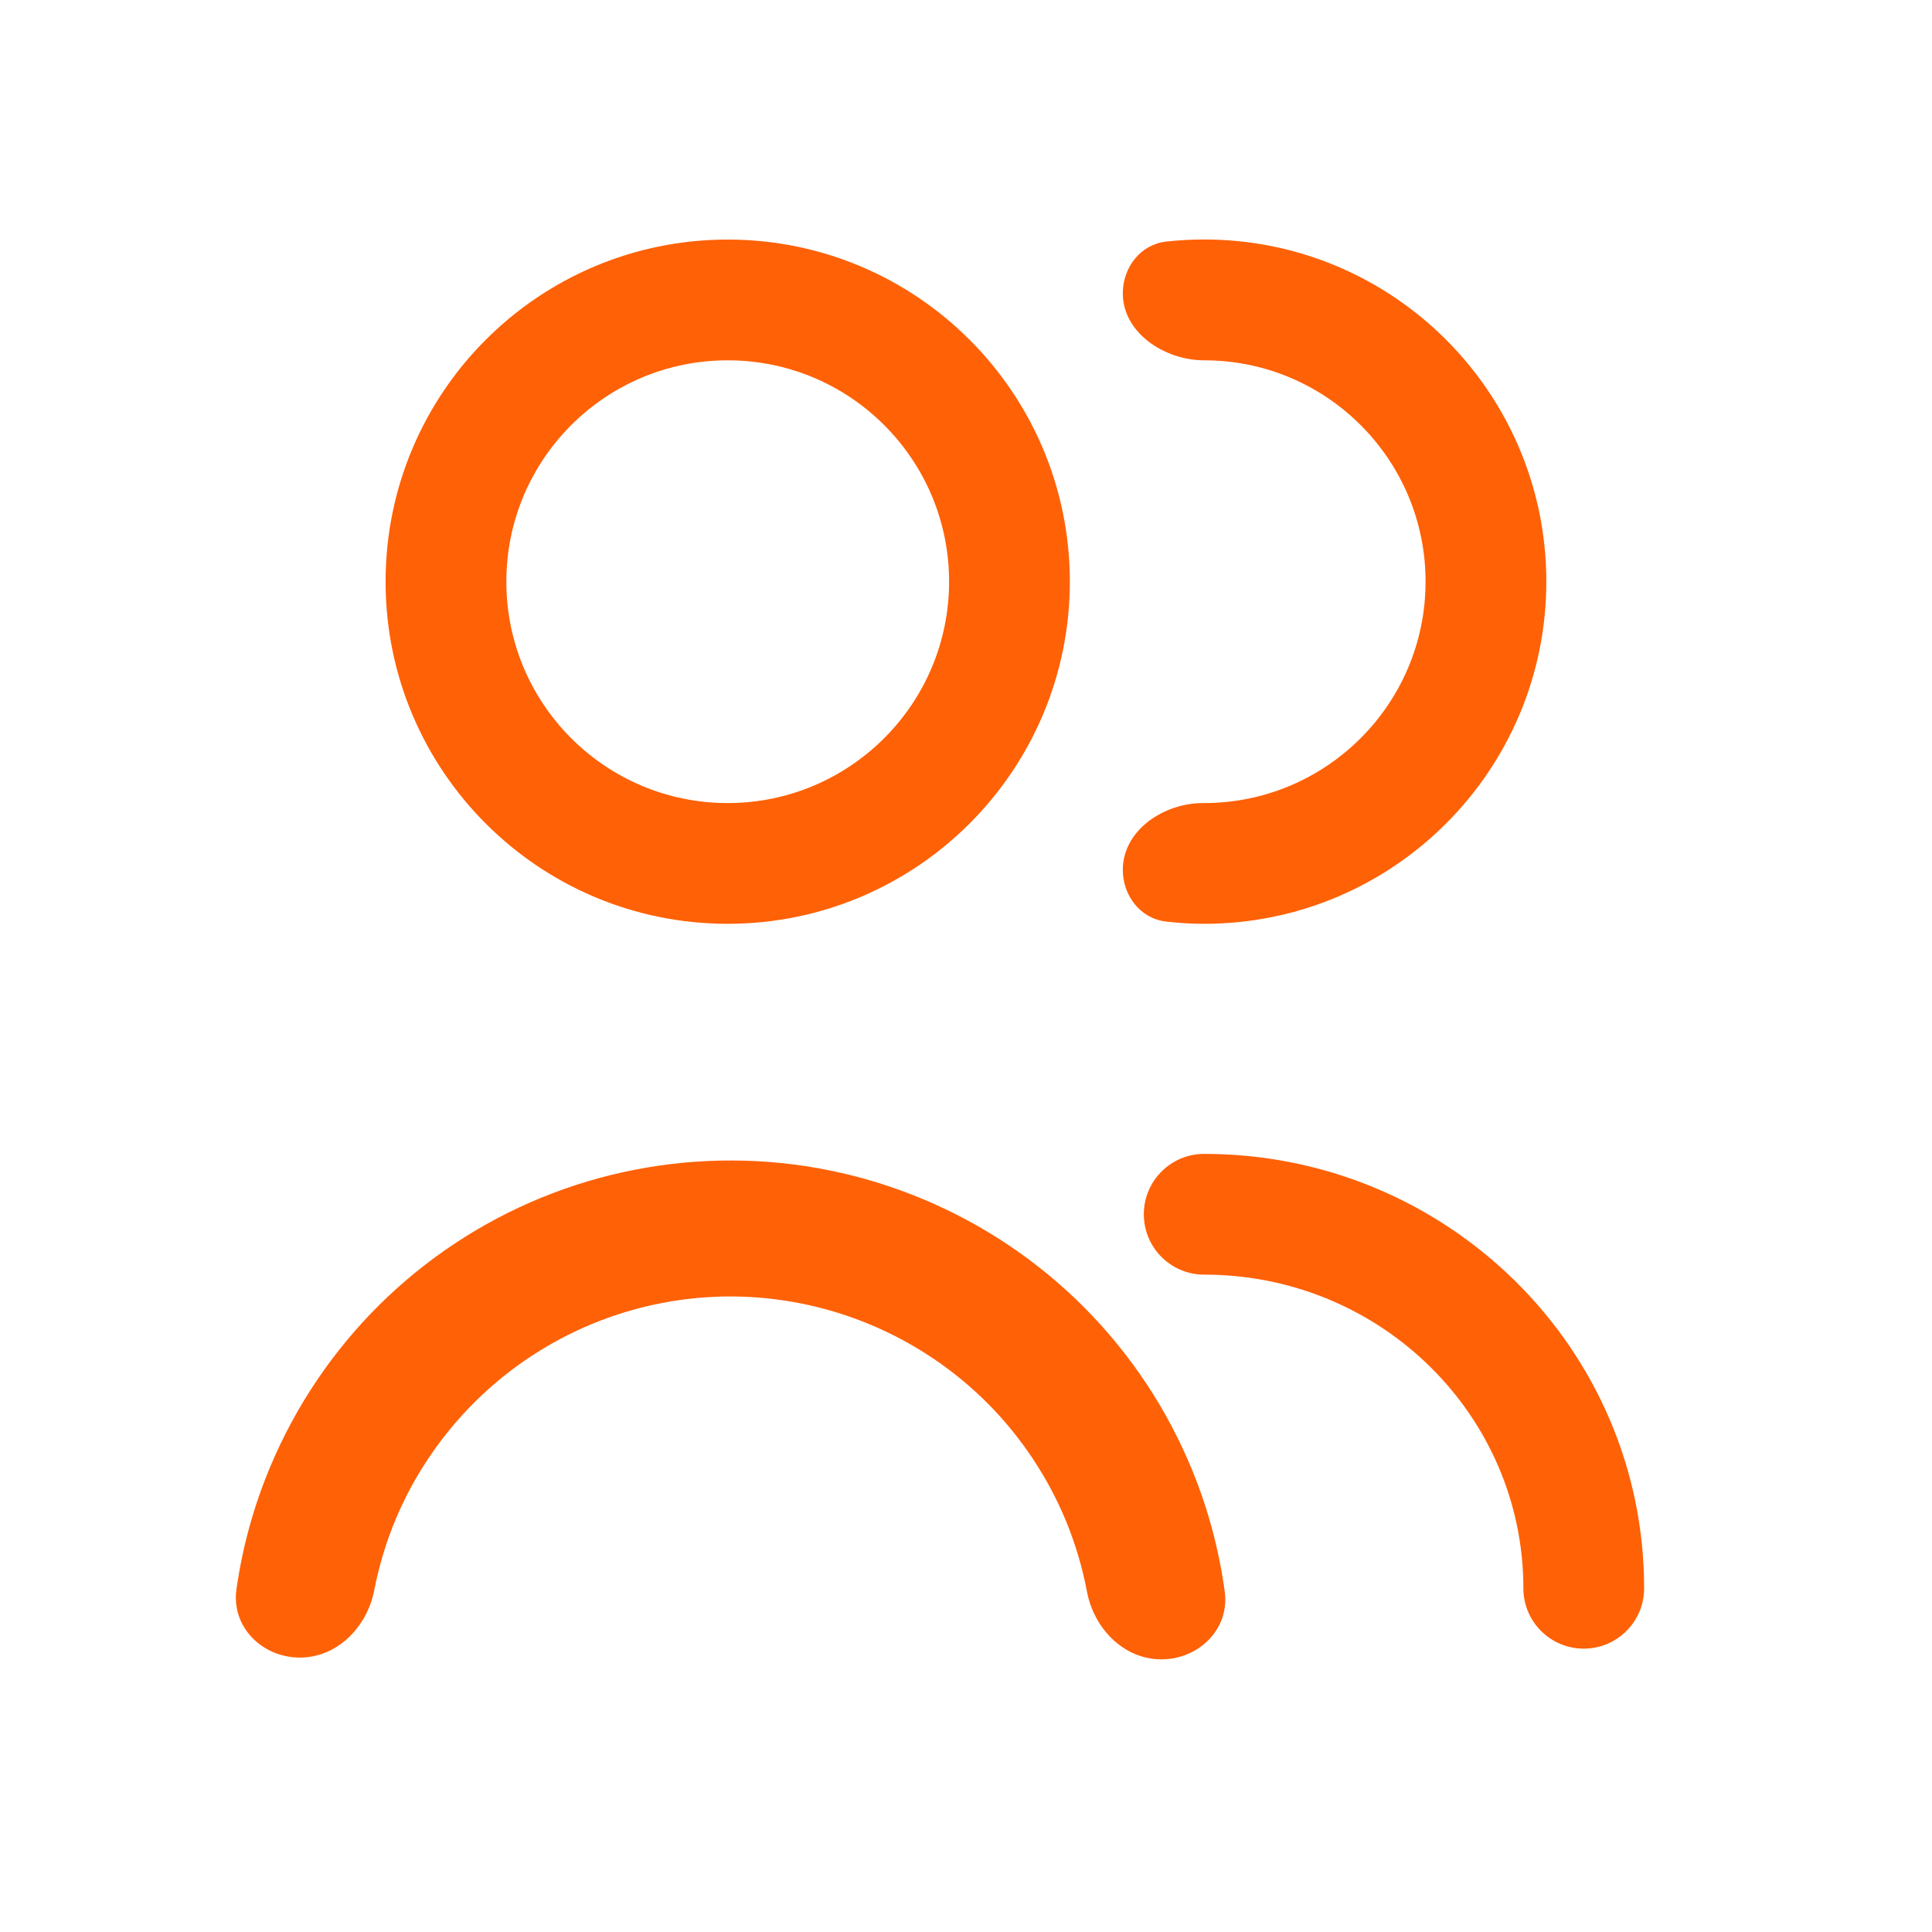 <svg width="24" height="24" viewBox="0 0 24 24" fill="none" xmlns="http://www.w3.org/2000/svg">
<path d="M9.101 14.416C9.915 14.419 10.72 14.583 11.47 14.898C12.221 15.212 12.904 15.672 13.477 16.25C14.05 16.828 14.503 17.513 14.811 18.266C15.009 18.749 15.144 19.256 15.214 19.771C15.278 20.234 14.894 20.613 14.427 20.613C13.961 20.613 13.59 20.232 13.503 19.773C13.447 19.477 13.361 19.186 13.247 18.906C13.022 18.359 12.692 17.86 12.276 17.44C11.859 17.02 11.363 16.686 10.817 16.457C10.271 16.228 9.685 16.108 9.093 16.105C8.502 16.103 7.915 16.217 7.368 16.441C6.82 16.666 6.322 16.996 5.902 17.412C5.482 17.829 5.145 18.325 4.916 18.871C4.797 19.156 4.707 19.453 4.649 19.755C4.56 20.213 4.188 20.593 3.721 20.591C3.254 20.589 2.872 20.207 2.937 19.745C3.011 19.221 3.152 18.708 3.358 18.218C3.673 17.467 4.133 16.785 4.71 16.212C5.288 15.639 5.974 15.185 6.727 14.877C7.48 14.569 8.287 14.413 9.101 14.416Z" fill="#FF6106"/>
<path d="M14.959 14.334C17.966 14.334 20.424 16.74 20.424 19.73C20.424 20.144 20.088 20.48 19.674 20.48C19.26 20.48 18.924 20.145 18.924 19.73C18.924 17.589 17.159 15.834 14.959 15.834C14.544 15.834 14.209 15.498 14.209 15.084C14.209 14.67 14.544 14.334 14.959 14.334Z" fill="#FF6106"/>
<path fill-rule="evenodd" clip-rule="evenodd" d="M9.04 2.976C11.386 2.976 13.29 4.879 13.29 7.226C13.289 9.572 11.386 11.475 9.04 11.476C6.692 11.476 4.79 9.573 4.79 7.226C4.79 4.878 6.692 2.976 9.04 2.976ZM9.04 4.476C7.521 4.476 6.29 5.707 6.29 7.226C6.29 8.744 7.521 9.976 9.04 9.976C10.558 9.975 11.789 8.744 11.79 7.226C11.79 5.707 10.558 4.476 9.04 4.476Z" fill="#FF6106"/>
<path d="M14.959 2.975C17.305 2.975 19.209 4.879 19.209 7.226C19.208 9.572 17.305 11.475 14.959 11.476C14.799 11.476 14.641 11.466 14.486 11.448C14.167 11.412 13.948 11.127 13.948 10.806C13.948 10.314 14.456 9.974 14.948 9.976C14.951 9.976 14.955 9.976 14.959 9.976C16.477 9.975 17.708 8.744 17.709 7.226C17.709 5.707 16.477 4.476 14.959 4.476C14.467 4.476 13.948 4.135 13.948 3.644C13.948 3.322 14.167 3.037 14.486 3.001C14.641 2.984 14.799 2.975 14.959 2.975Z" fill="#FF6106"/>
</svg>
